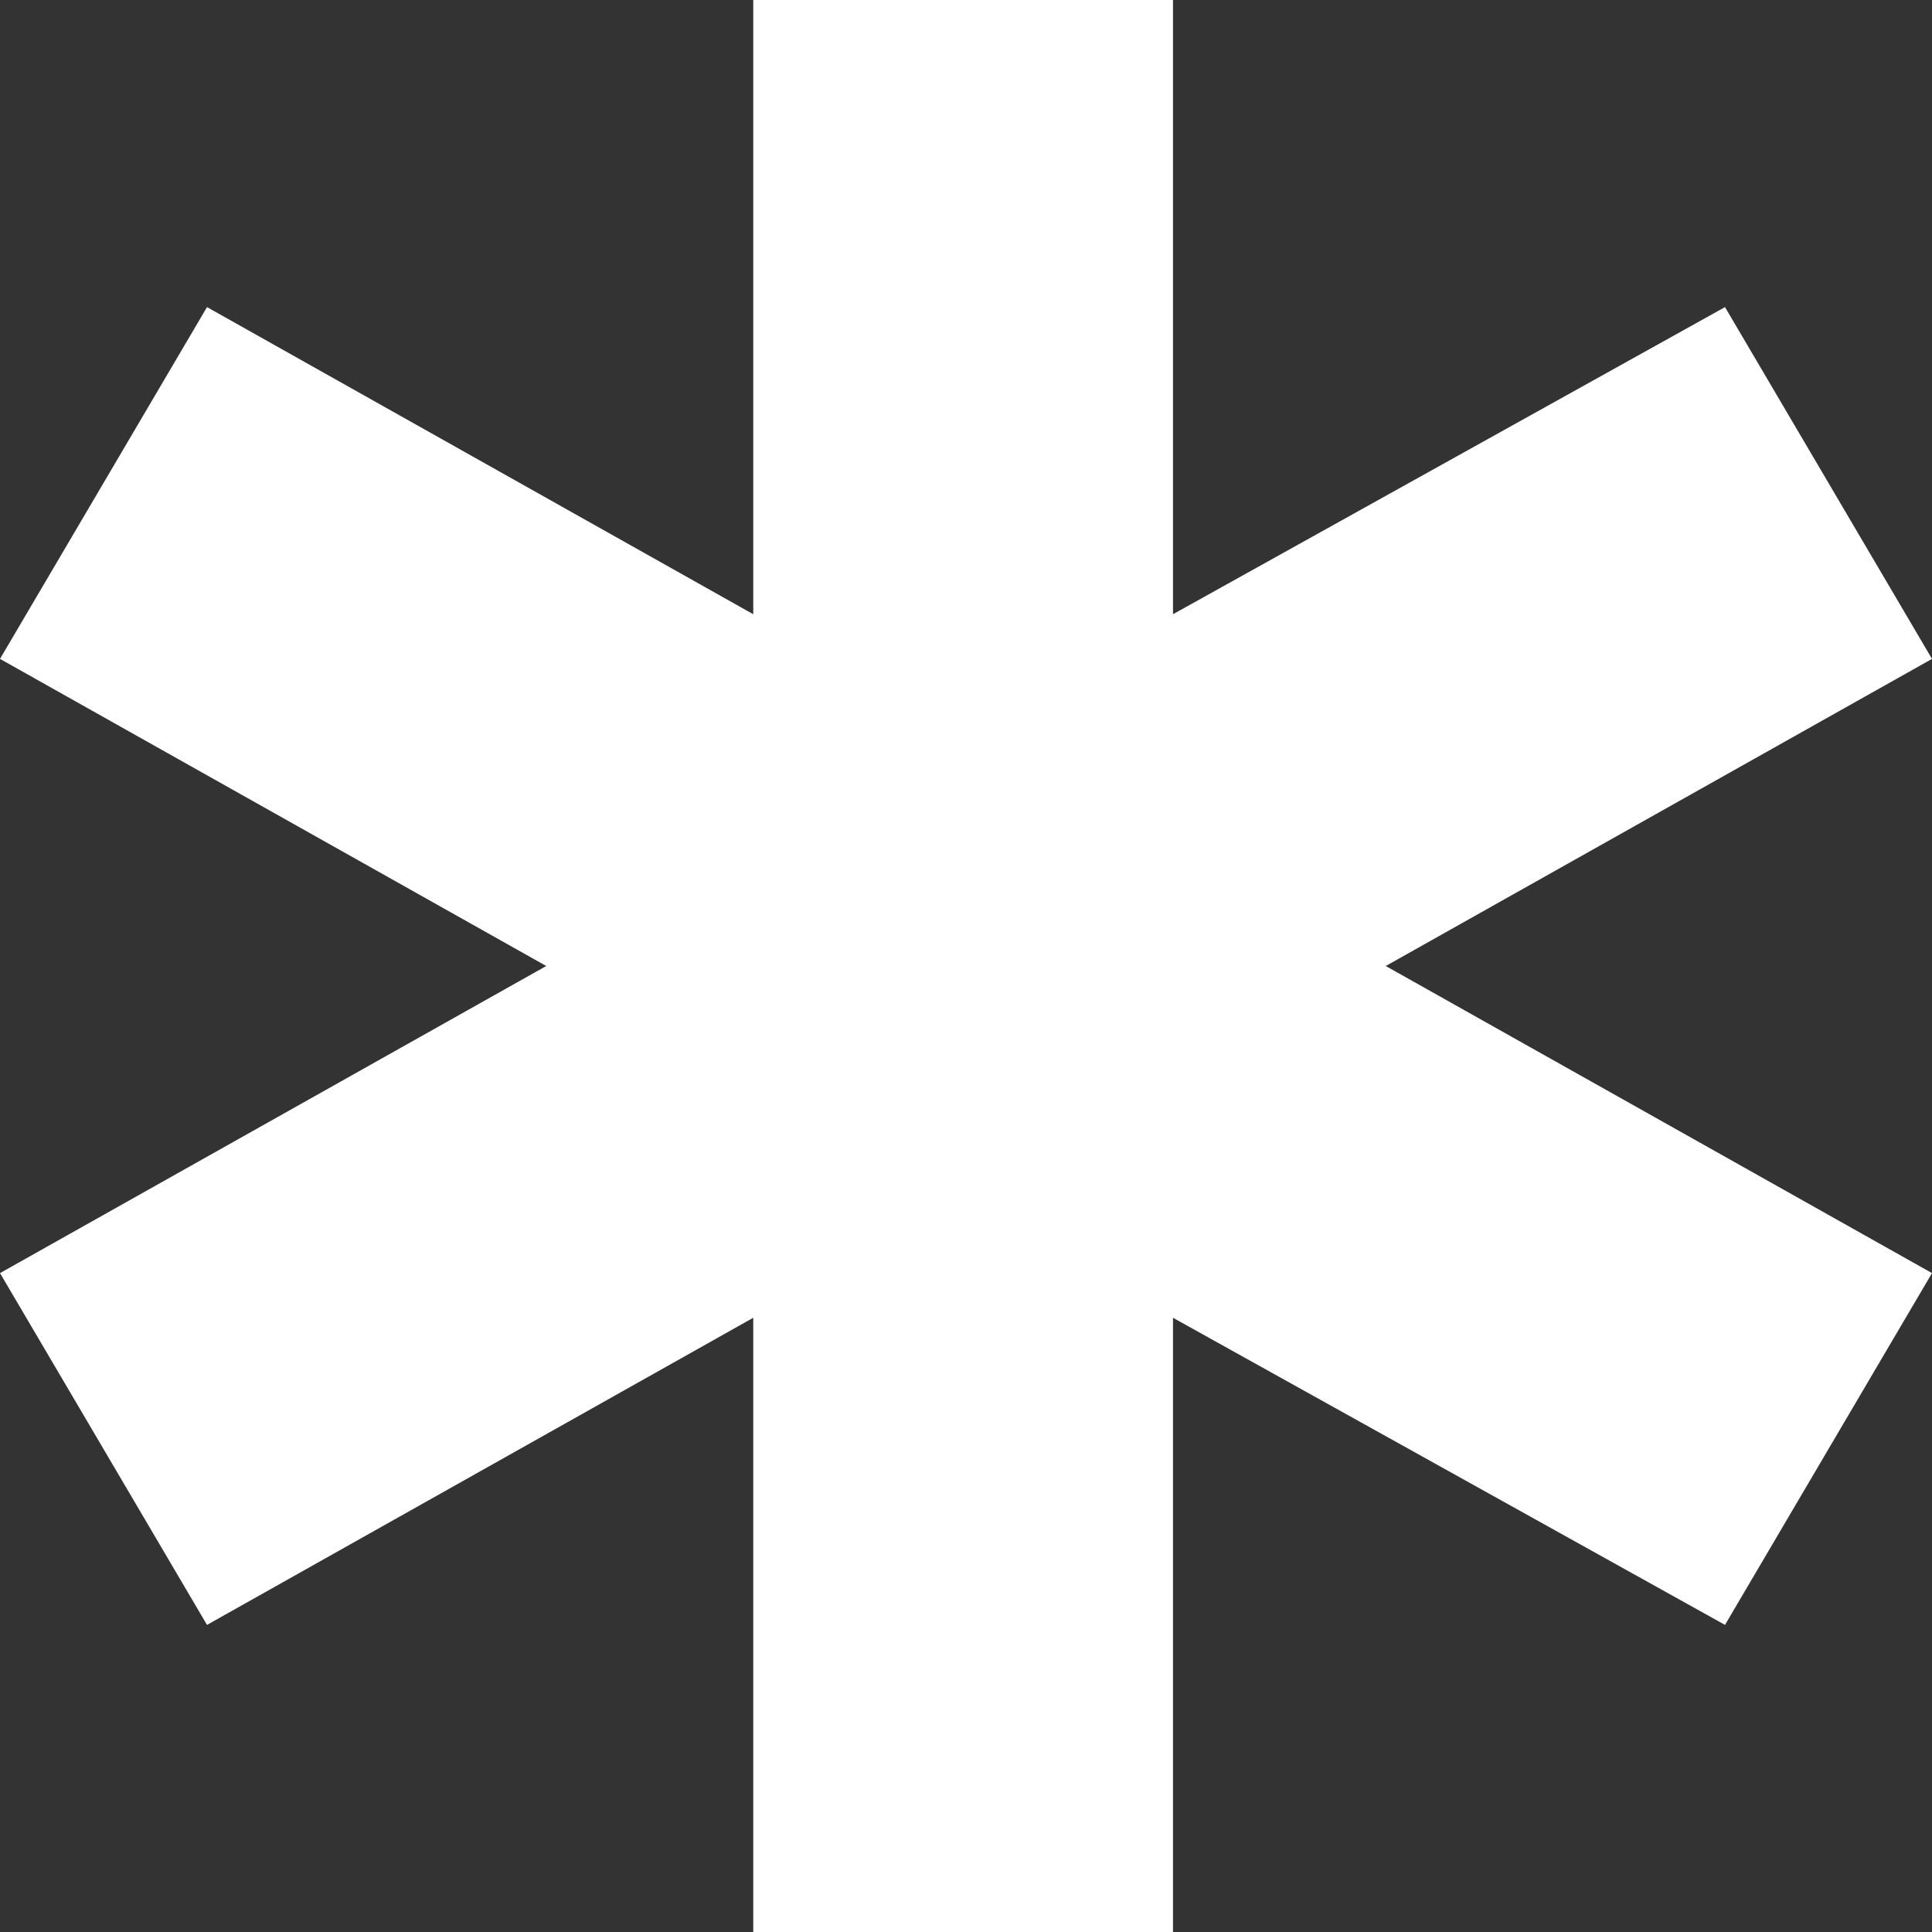 <?xml version="1.0" encoding="UTF-8"?> <svg xmlns="http://www.w3.org/2000/svg" width="216" height="216" viewBox="0 0 216 216" fill="none"><rect x="0" y="0" width="216" height="216" fill="#333333" stroke="none"/> <path d="M131.143 -2.73285e-06L84.214 -6.83548e-06L84.214 68.671L23.143 34.335L1.77583e-05 73.665L61.071 108L1.17549e-05 142.335L23.143 181.665L84.214 147.329L84.214 216L131.143 216L131.143 147.329L192.857 181.665L216 142.335L154.929 108L216 73.665L192.857 34.335L131.143 68.671L131.143 -2.73285e-06Z" fill="white"></path> </svg> 